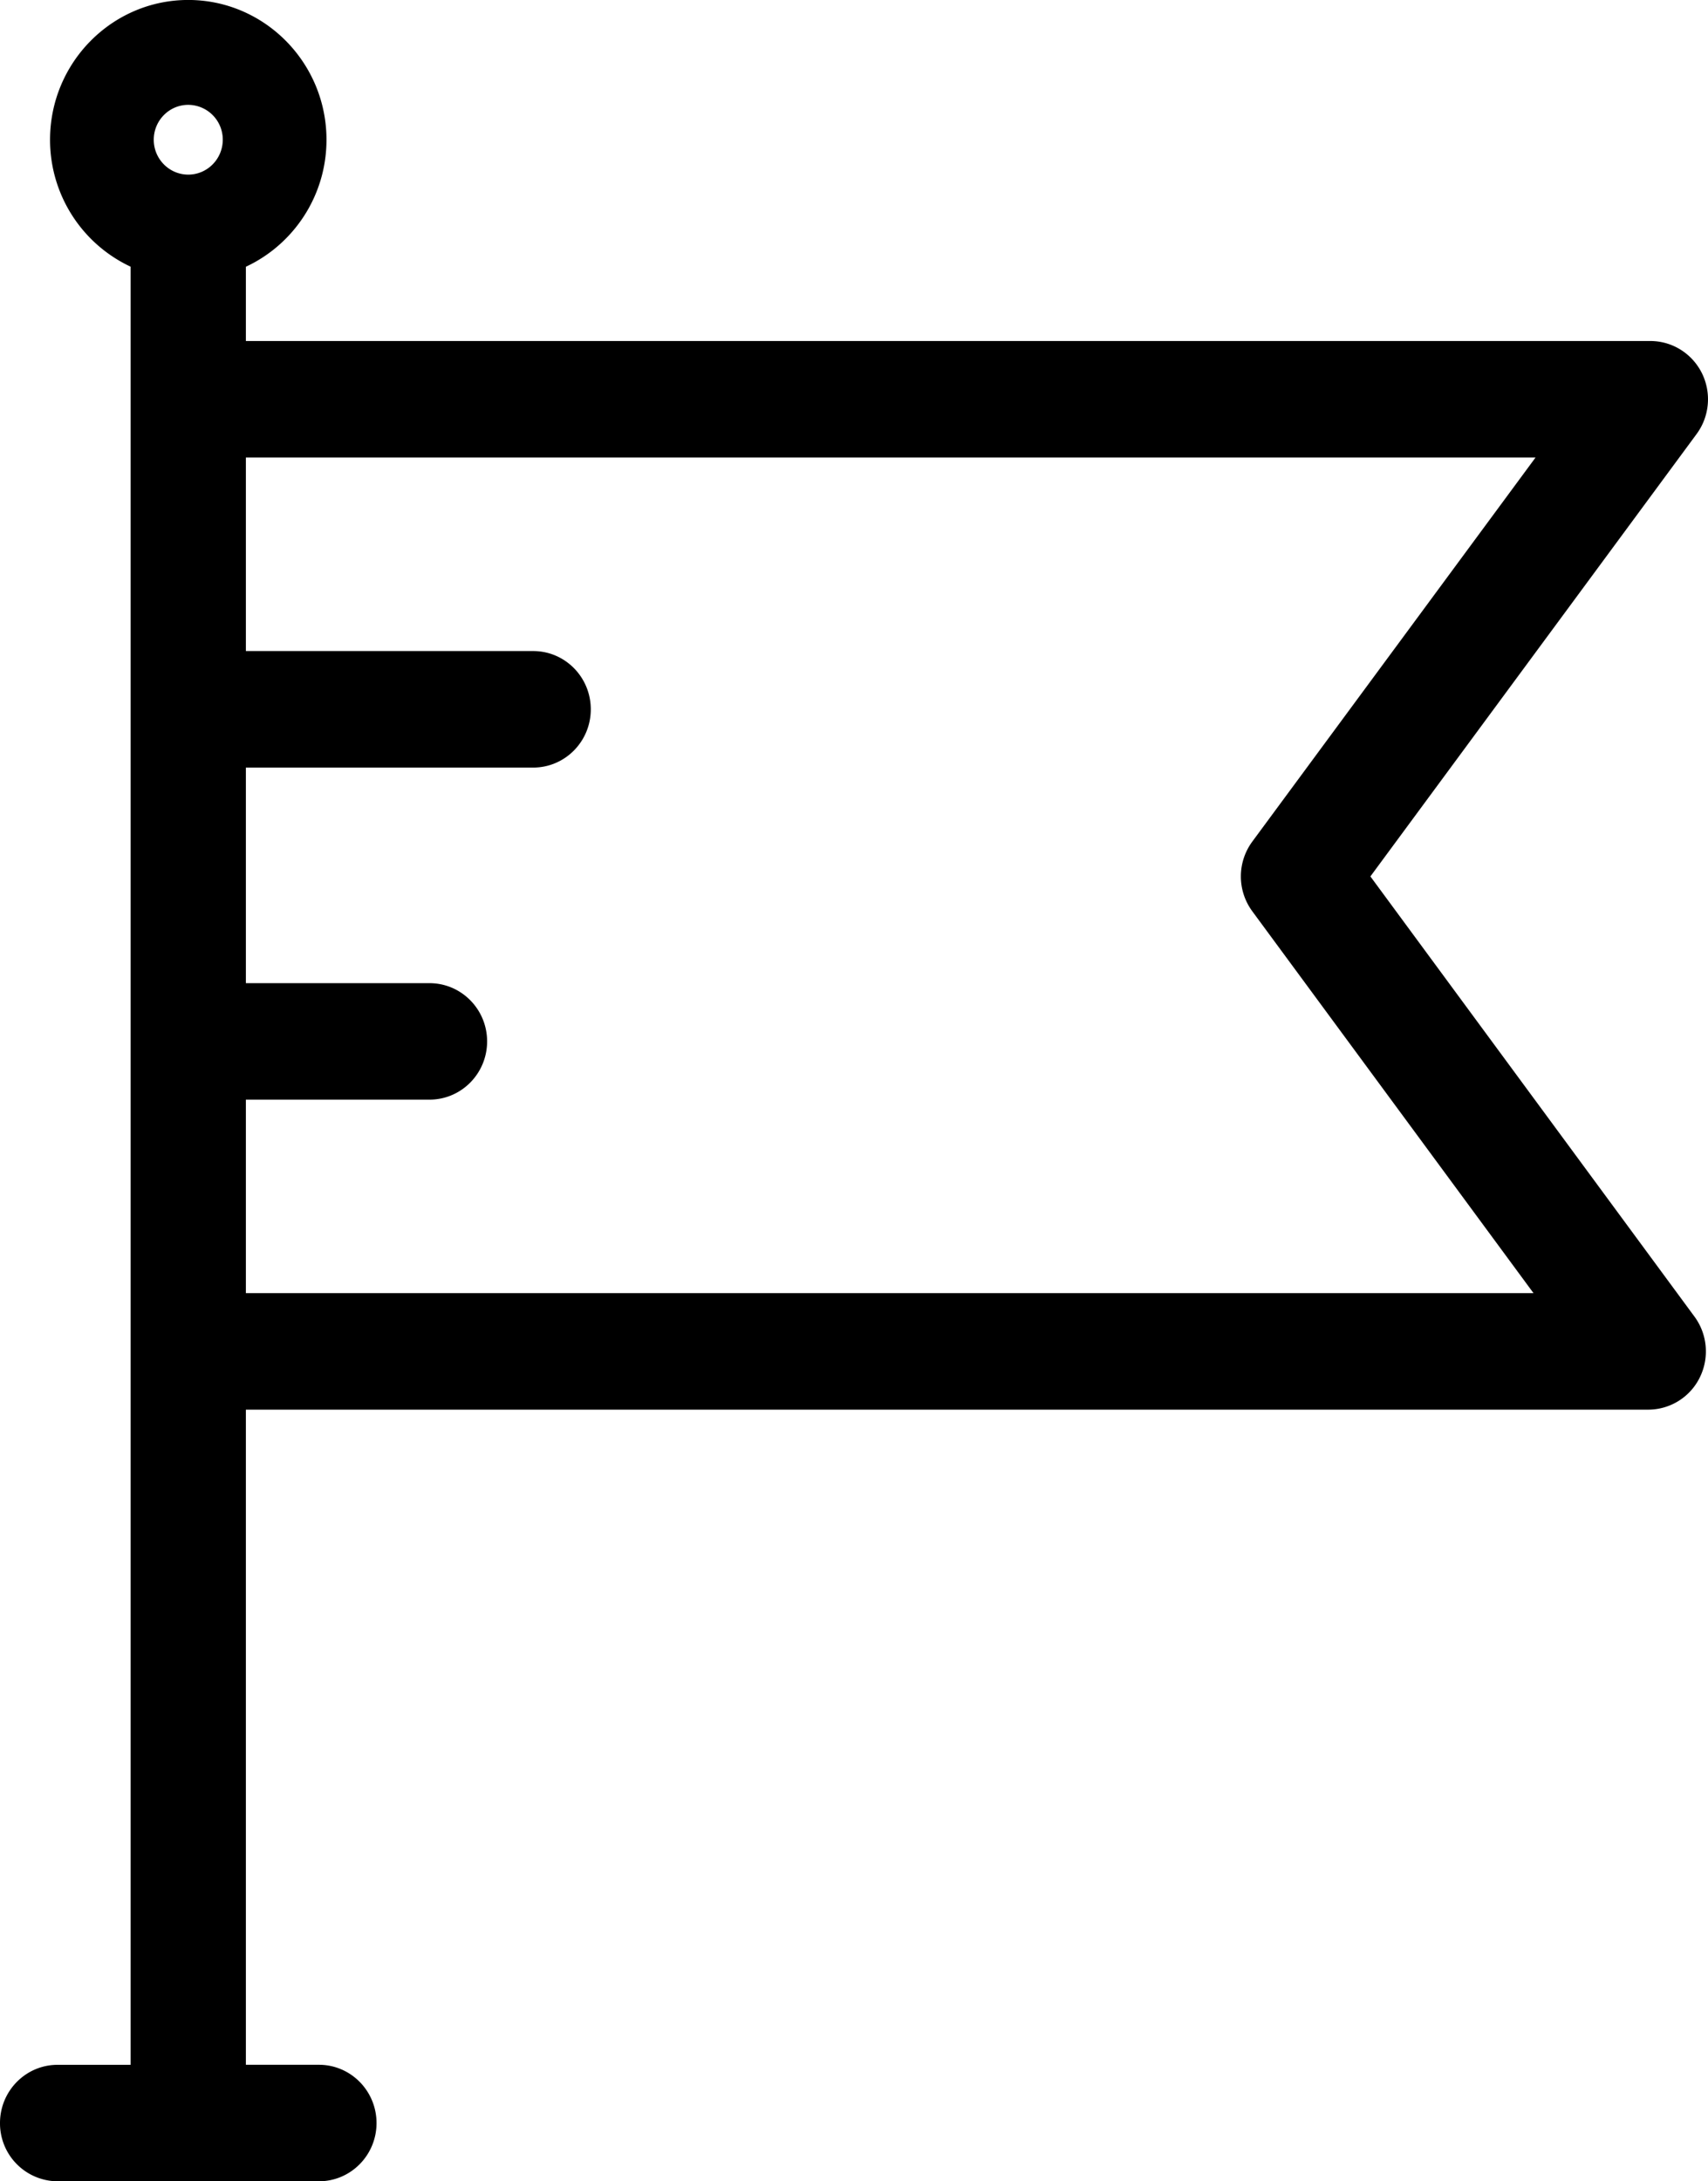 <svg xmlns="http://www.w3.org/2000/svg" width="47" height="60" viewBox="0 0 47 60"><g><g><path d="M46.628 36.215c.358.486.414 1.134.145 1.676a1.583 1.583 0 0 1-1.416.883H6.766v18.02h2.01c.875 0 1.585.718 1.585 1.603s-.71 1.602-1.586 1.602h-7.19A1.594 1.594 0 0 1 0 58.397c0-.885.71-1.602 1.585-1.602h2.01V7.336a3.852 3.852 0 0 1-2.218-3.492c0-2.12 1.706-3.845 3.803-3.845s3.804 1.725 3.804 3.845c0 1.547-.91 2.884-2.218 3.493V9.38h38.648c.6 0 1.148.342 1.418.884.268.542.212 1.19-.147 1.676L37.71 24.107zM6.13 3.844a.955.955 0 0 0-.95-.96c-.523 0-.949.43-.949.96 0 .529.426.959.95.959.523 0 .949-.43.949-.96zm.636 31.726h35.433l-7.74-10.506a1.617 1.617 0 0 1 .001-1.915l7.794-10.564H6.766v5.323h7.906c.876 0 1.585.718 1.585 1.603s-.71 1.602-1.585 1.602H6.766v5.93h5.052c.876 0 1.586.717 1.586 1.602 0 .885-.71 1.602-1.586 1.602H6.766z"/></g></g></svg>